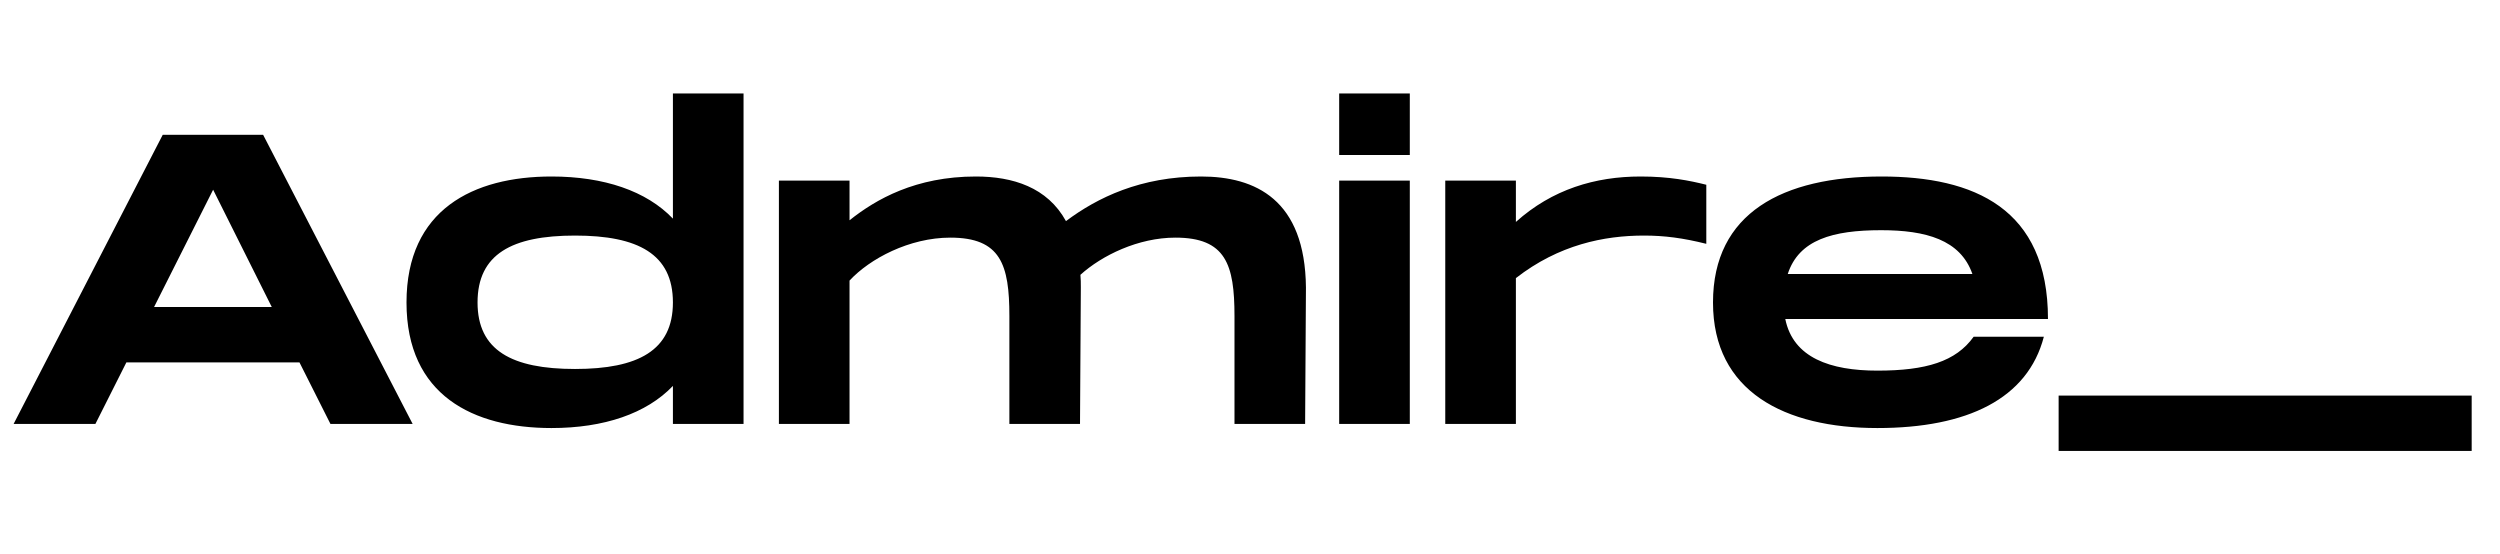 <?xml version="1.0" encoding="UTF-8"?> <svg xmlns="http://www.w3.org/2000/svg" width="230" height="51" viewBox="0 0 230 51" fill="none"> <path d="M30.4 39H37.962L24.206 12.4H14.972L1.254 39H8.778L11.628 33.338H27.55L30.4 39ZM14.174 28.246L19.608 17.454L25.004 28.246H14.174ZM61.908 8.6V20.114C59.477 17.568 55.562 16.238 50.736 16.238C43.554 16.238 37.398 19.278 37.398 27.828C37.398 36.378 43.554 39.38 50.736 39.38C55.562 39.38 59.477 38.05 61.908 35.504V39H68.406V8.6H61.908ZM52.903 33.946C47.089 33.946 43.934 32.236 43.934 27.828C43.934 23.382 47.089 21.672 52.903 21.672C58.717 21.672 61.908 23.382 61.908 27.828C61.908 32.236 58.717 33.946 52.903 33.946ZM110.495 16.238C104.947 16.238 100.957 18.176 98.069 20.342C96.359 17.226 93.167 16.238 89.785 16.238C84.237 16.238 80.589 18.328 78.157 20.266V16.618H71.659V39H78.157V25.814C80.019 23.8 83.667 21.862 87.429 21.862C92.065 21.862 92.863 24.332 92.863 29.082V39H99.361L99.437 26.46C99.437 26.042 99.437 25.662 99.399 25.282C101.375 23.496 104.719 21.862 108.139 21.862C112.775 21.862 113.573 24.332 113.573 29.082V39H120.071L120.147 26.46C120.071 18.366 115.511 16.238 110.495 16.238ZM123.204 8.6V14.262H129.702V8.6H123.204ZM123.204 16.618V39H129.702V16.618H123.204ZM150.938 16.238C146.758 16.238 142.806 17.416 139.462 20.418V16.618H132.964V39H139.462V25.586C143.414 22.508 147.594 21.672 151.242 21.672C153.142 21.672 154.852 21.9 156.98 22.432V16.998C155.46 16.618 153.598 16.238 150.938 16.238ZM172.72 34.098C168.388 34.098 164.968 32.92 164.246 29.348H188.414C188.414 19.164 181.612 16.238 173.1 16.238C164.018 16.238 157.596 19.582 157.596 27.828C157.596 36.036 164.208 39.38 172.72 39.38C181.004 39.38 186.552 36.682 188.034 30.982H181.574C179.94 33.262 177.204 34.098 172.72 34.098ZM173.062 21.178C177.166 21.178 180.358 22.052 181.46 25.206H164.474C165.5 22.052 168.616 21.178 173.062 21.178Z" fill="black"></path> <path d="M189.394 36.394V41.486H227.394V36.394H189.394Z" fill="black"></path> </svg> 